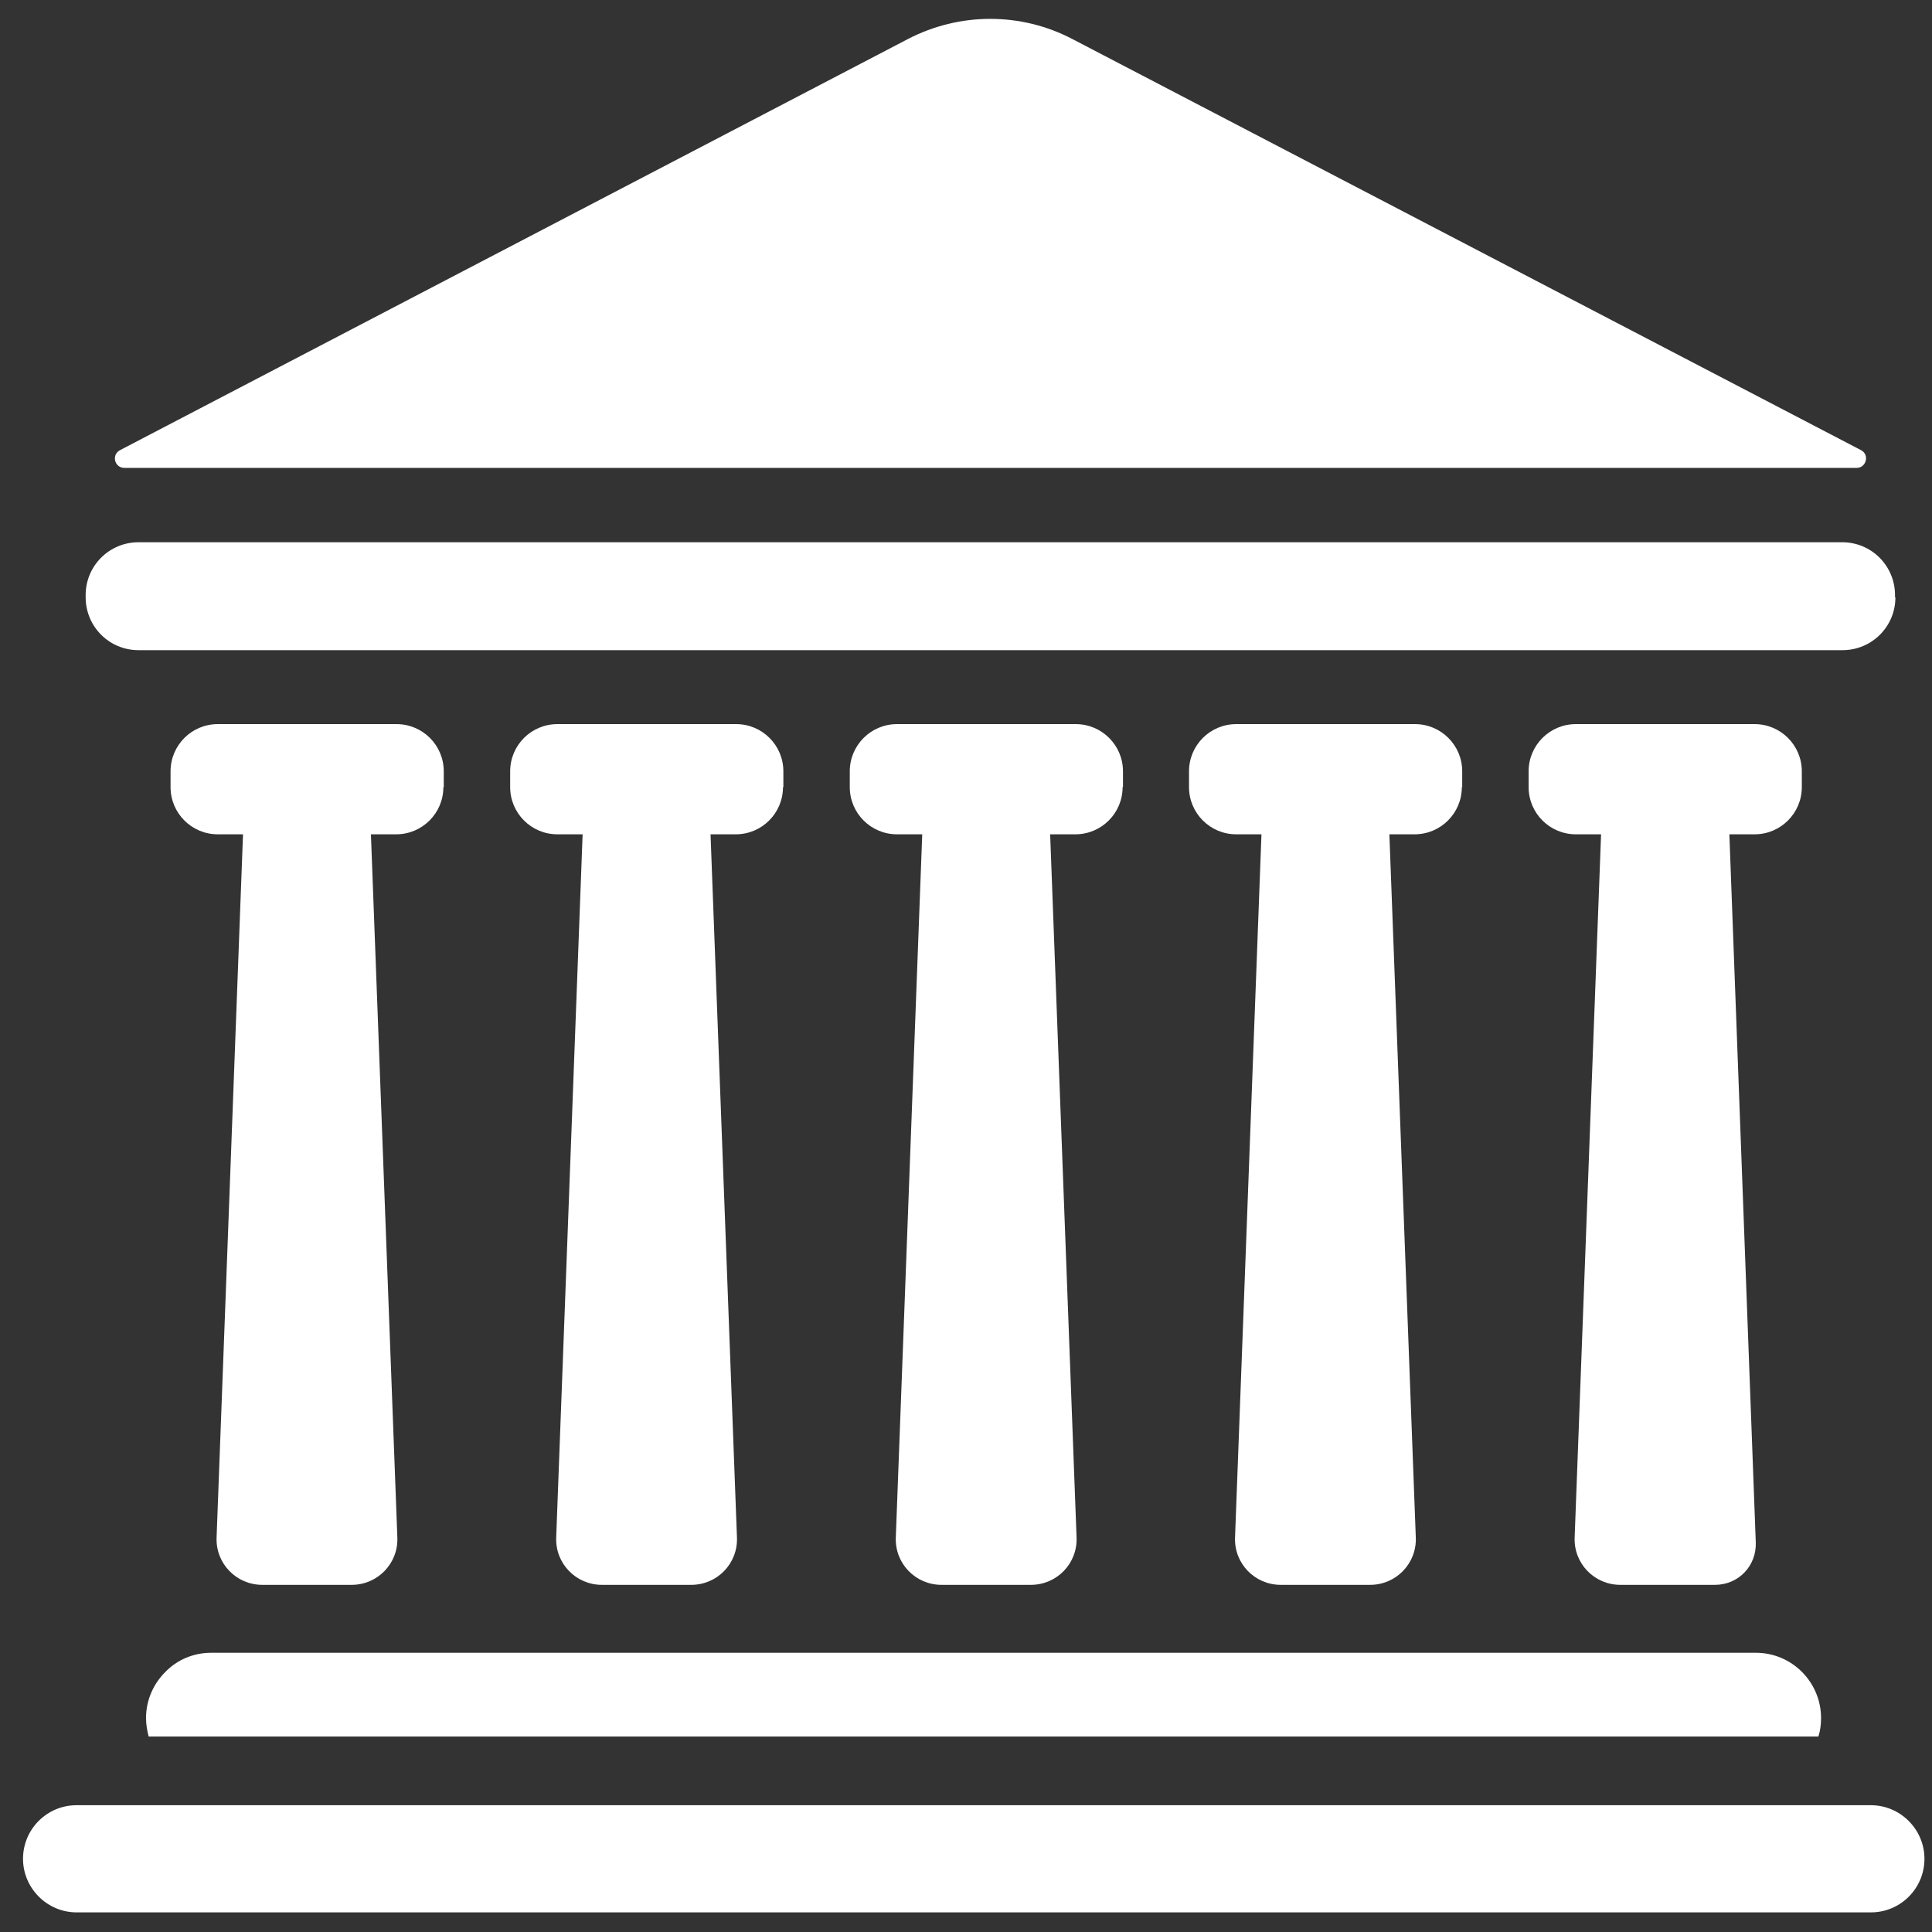 <?xml version="1.0" encoding="UTF-8"?>
<svg xmlns="http://www.w3.org/2000/svg" version="1.1" viewBox="0 0 512 512">
  <rect x="0" y="0" width="512" height="512" fill="#333333" stroke="none"/>
  <!-- Generator: Adobe Illustrator 28.6.0, SVG Export Plug-In . SVG Version: 1.2.0 Build 709)  -->
  <g>
    <g id="Layer_1">
      <g>
        <path d="M502.2,158.3v-.6c0-7.7-6.2-14-14-14H36.7c-7.7,0-14,6.2-14,14v.6c0,7.7,6.2,14,14,14h451.6c7.7,0,14-6.2,14-14h0Z" fill="#fff"/>
        <path d="M492,124c2.6,0,3.5-3.5,1.2-4.7L284.3,10.4c-13.7-7.2-30-7.2-43.8,0L31.8,119.3c-2.3,1.2-1.5,4.7,1.2,4.7h459.1Z" fill="#fff"/>
        <path d="M117.6,208.6v-4.2c0-6.9-5.6-12.5-12.5-12.5h-47.4c-6.9,0-12.5,5.6-12.5,12.5v4.2c0,6.9,5.6,12.5,12.5,12.5h6.7l-7,186.3c-.3,6.9,5.2,12.6,12.1,12.6h23.7c6.9,0,12.4-5.7,12.1-12.6l-7-186.3h6.7c6.9,0,12.5-5.6,12.5-12.5h0Z" fill="#fff"/>
        <path d="M207.6,208.6v-4.2c0-6.9-5.6-12.5-12.5-12.5h-47.4c-6.9,0-12.5,5.6-12.5,12.5v4.2c0,6.9,5.6,12.5,12.5,12.5h6.7l-7,186.3c-.3,6.9,5.2,12.6,12.1,12.6h23.7c6.9,0,12.4-5.7,12.1-12.6l-7-186.3h6.7c6.9,0,12.5-5.6,12.5-12.5h0Z" fill="#fff"/>
        <path d="M297.6,208.6v-4.2c0-6.9-5.6-12.5-12.5-12.5h-47.4c-6.9,0-12.5,5.6-12.5,12.5v4.2c0,6.9,5.6,12.5,12.5,12.5h6.7l-7,186.3c-.3,6.9,5.2,12.6,12.1,12.6h23.7c6.9,0,12.4-5.7,12.1-12.6l-7-186.3h6.7c6.9,0,12.5-5.6,12.5-12.5h0Z" fill="#fff"/>
        <path d="M387.5,208.6v-4.2c0-6.9-5.6-12.5-12.5-12.5h-47.4c-6.9,0-12.5,5.6-12.5,12.5v4.2c0,6.9,5.6,12.5,12.5,12.5h6.7l-7,186.3c-.3,6.9,5.2,12.6,12.1,12.6h23.7c6.9,0,12.4-5.7,12.1-12.6l-7-186.3h6.7c6.9,0,12.5-5.6,12.5-12.5h0Z" fill="#fff"/>
        <path d="M477.5,208.6v-4.2c0-6.9-5.6-12.5-12.5-12.5h-47.4c-6.9,0-12.5,5.6-12.5,12.5v4.2c0,6.9,5.6,12.5,12.5,12.5h6.7l-7,186.3c-.3,6.9,5.2,12.6,12.1,12.6,0,0,14.4,0,25.1,0,6.2,0,11-5,10.8-11.2l-7-187.7h6.7c6.9,0,12.5-5.6,12.5-12.5h0Z" fill="#fff"/>
        <path d="M38.7,455.3c0,1.7.3,3.4.7,4.9h442.5c.5-1.6.7-3.2.7-4.9,0-9.5-7.7-17.3-17.3-17.3H56c-4.8,0-9.1,1.9-12.2,5.1-3.1,3.1-5.1,7.4-5.1,12.2h0Z" fill="#fff"/>
        <path d="M495.9,478.4H20.3c-7.9,0-14.2,6.4-14.2,14.2s6.4,14.2,14.2,14.2h475.5c7.9,0,14.2-6.4,14.2-14.2s-6.4-14.2-14.2-14.2h0Z" fill="#fff"/>
      </g>
    </g>
  </g>
</svg>